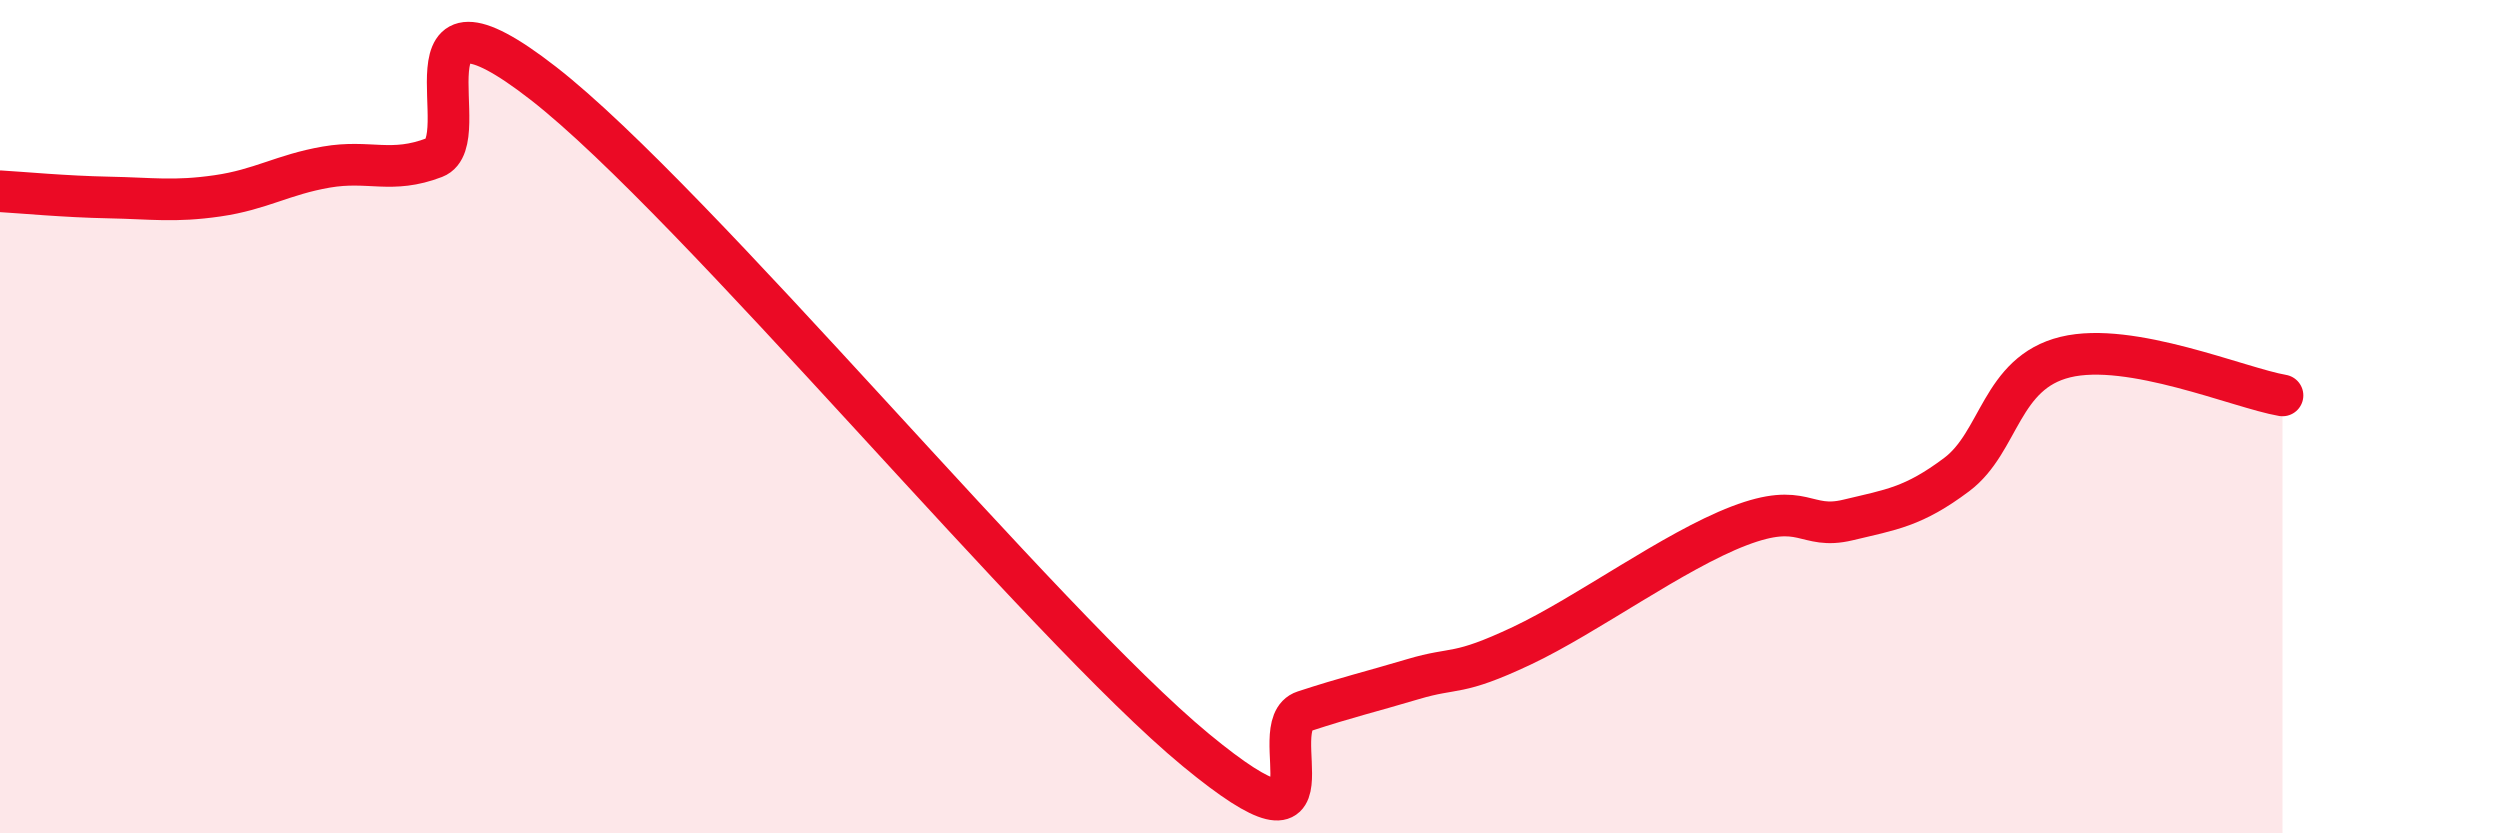 
    <svg width="60" height="20" viewBox="0 0 60 20" xmlns="http://www.w3.org/2000/svg">
      <path
        d="M 0,4.59 C 0.52,4.62 1.57,4.72 2.61,4.74 C 3.65,4.76 4.18,4.85 5.22,4.7 C 6.26,4.55 6.79,4.19 7.83,4.01 C 8.87,3.83 9.39,4.18 10.43,3.78 C 11.47,3.38 9.39,-0.84 13.04,2 C 16.69,4.84 25.05,14.99 28.7,18 C 32.35,21.01 30.26,17.41 31.3,17.07 C 32.34,16.73 32.87,16.61 33.91,16.3 C 34.95,15.99 34.95,16.24 36.52,15.5 C 38.09,14.76 40.17,13.22 41.74,12.62 C 43.31,12.02 43.31,12.73 44.35,12.48 C 45.39,12.23 45.92,12.17 46.96,11.39 C 48,10.61 48.01,8.95 49.57,8.57 C 51.13,8.19 53.74,9.31 54.78,9.49L54.78 20L0 20Z"
        fill="#EB0A25"
        opacity="0.1"
        stroke-linecap="round"
        stroke-linejoin="round"
      />
      <path
        d="M 0,4.59 C 0.52,4.62 1.57,4.72 2.61,4.74 C 3.65,4.76 4.18,4.85 5.22,4.7 C 6.26,4.55 6.79,4.19 7.83,4.01 C 8.87,3.83 9.39,4.18 10.43,3.78 C 11.47,3.38 9.39,-0.84 13.04,2 C 16.69,4.84 25.05,14.99 28.7,18 C 32.35,21.01 30.26,17.41 31.3,17.07 C 32.34,16.73 32.87,16.61 33.91,16.3 C 34.95,15.99 34.95,16.24 36.52,15.5 C 38.09,14.76 40.17,13.22 41.74,12.62 C 43.31,12.02 43.31,12.73 44.35,12.48 C 45.39,12.23 45.92,12.17 46.96,11.39 C 48,10.61 48.01,8.95 49.57,8.57 C 51.13,8.19 53.74,9.31 54.78,9.49"
        stroke="#EB0A25"
        stroke-width="1"
        fill="none"
        stroke-linecap="round"
        stroke-linejoin="round"
      />
    </svg>
  